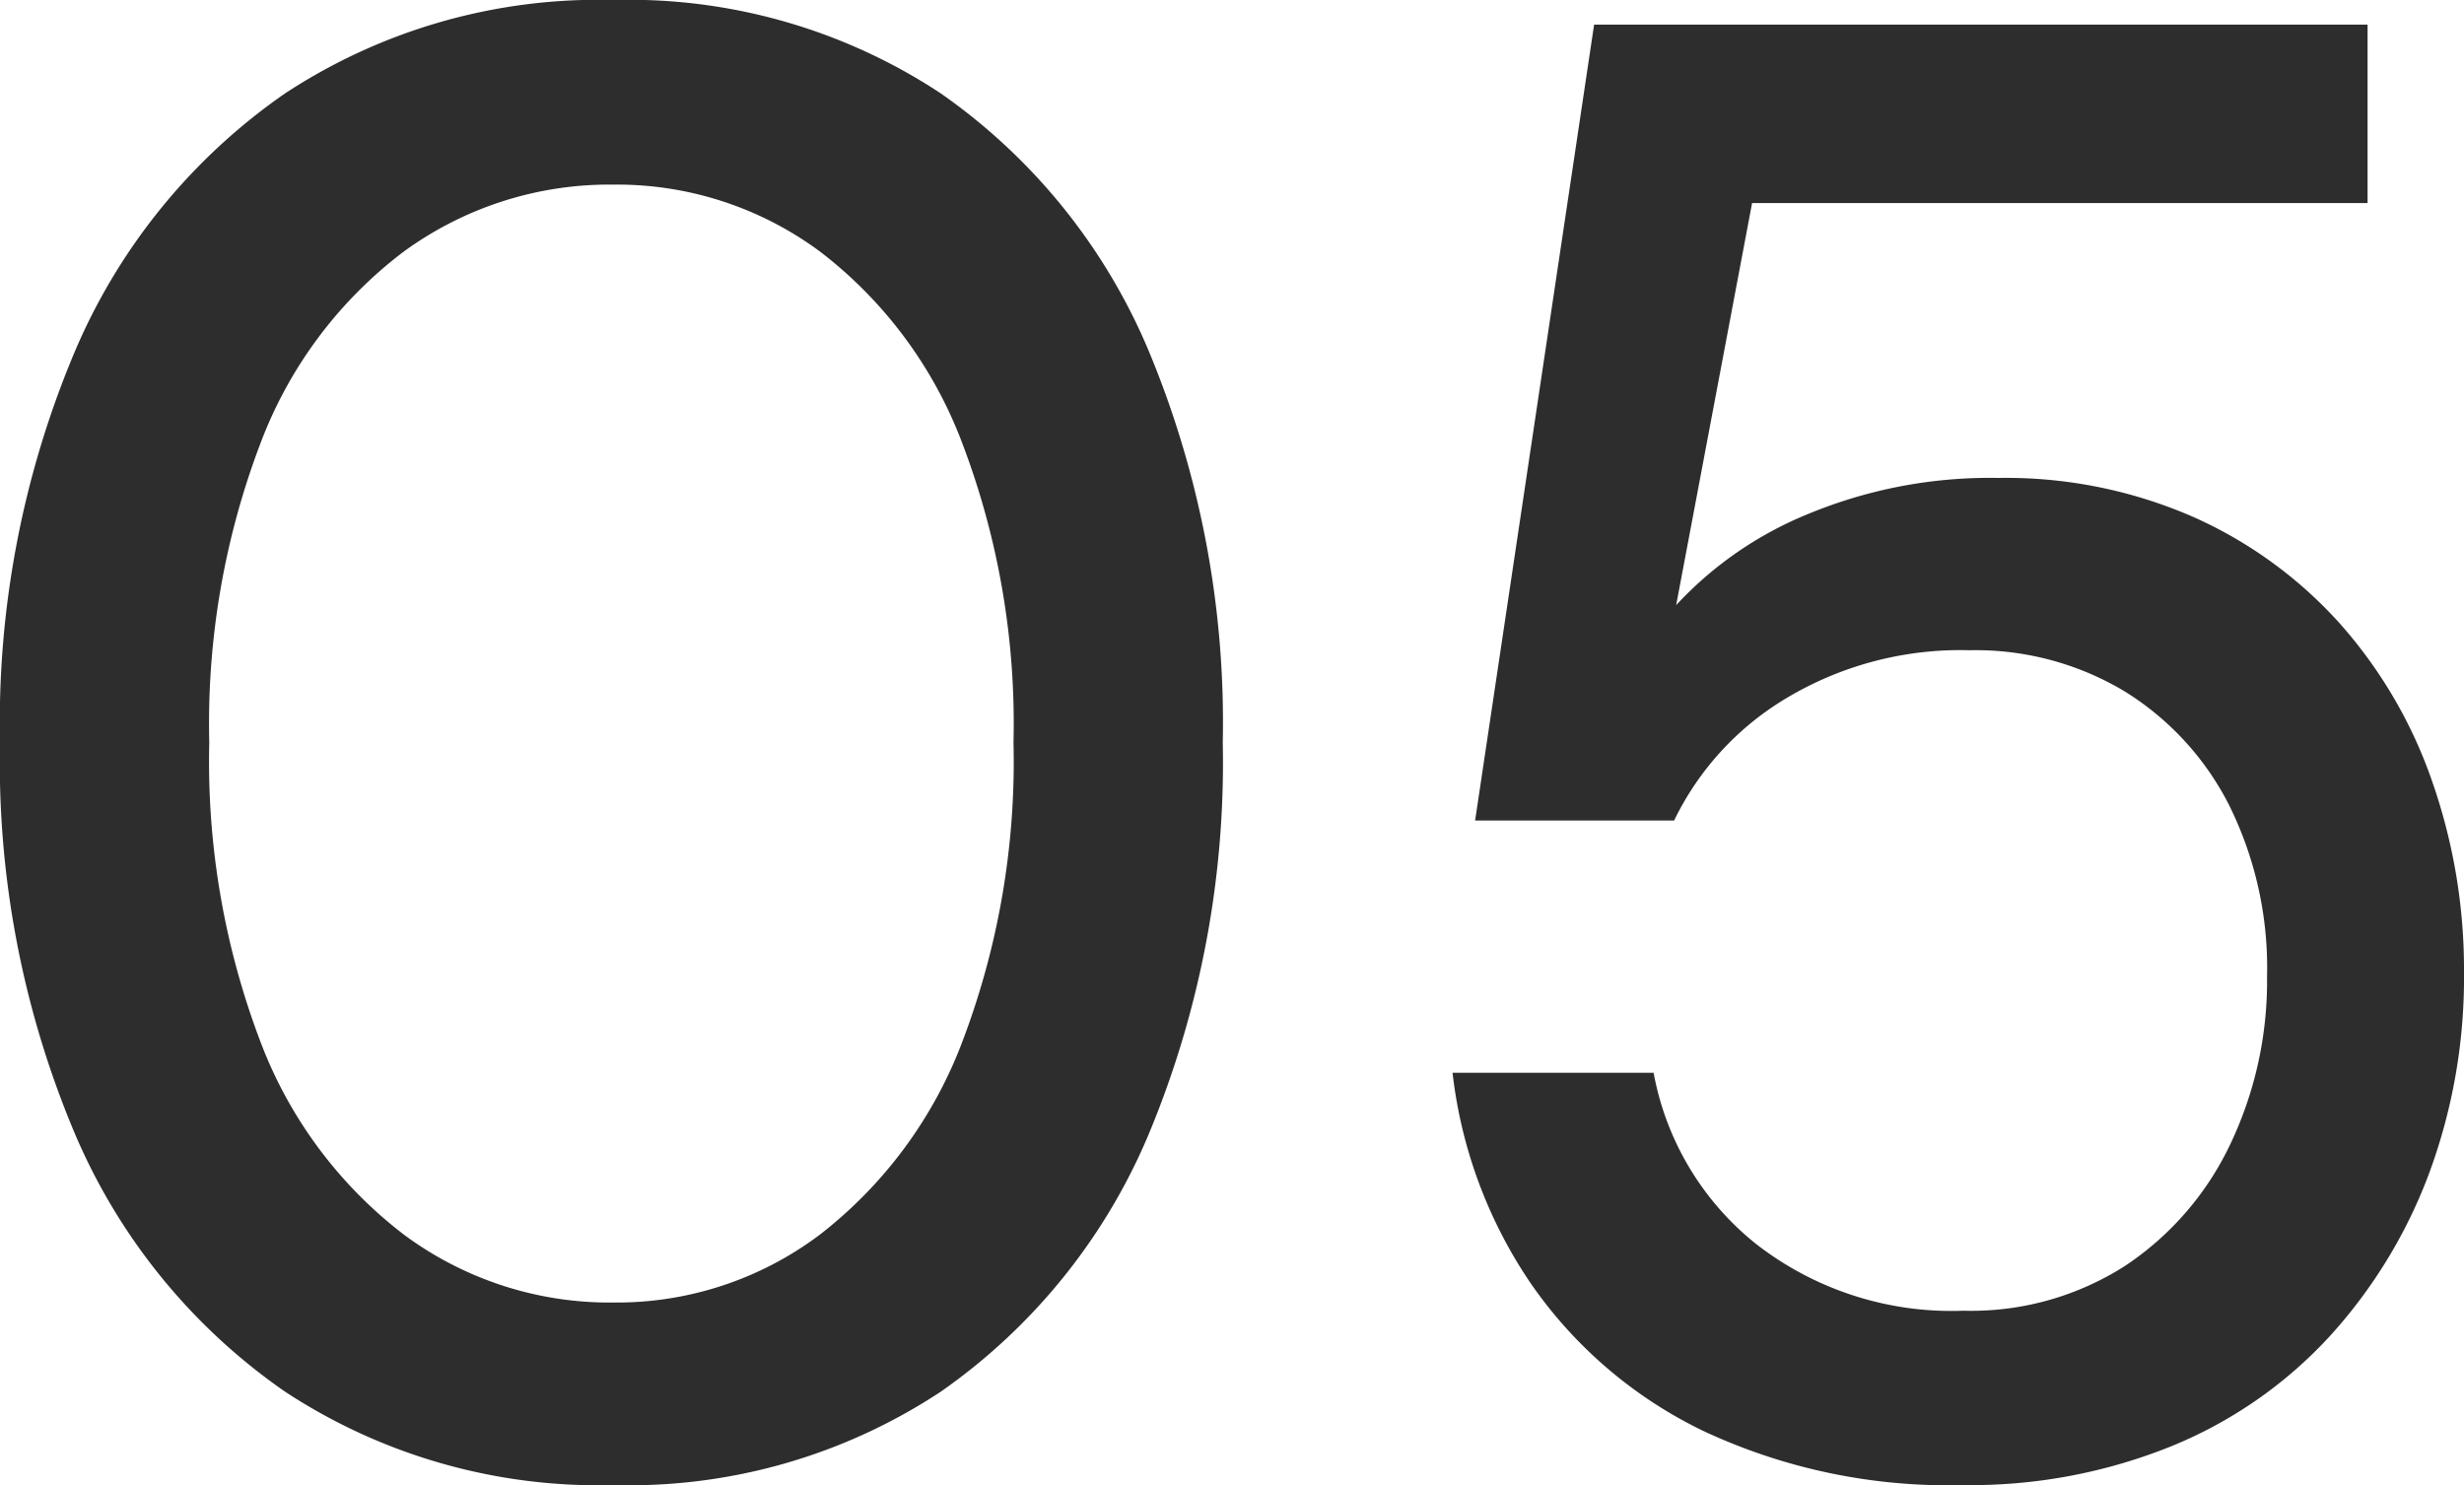 <?xml version="1.0" encoding="UTF-8"?> <svg xmlns="http://www.w3.org/2000/svg" width="48.04" height="28.96" viewBox="0 0 48.04 28.96"><path d="M13.84.48a11.117,11.117,0,0,1-6.4-1.82A11.664,11.664,0,0,1,3.32-6.42,18.615,18.615,0,0,1,1.88-14a18.615,18.615,0,0,1,1.44-7.58,11.664,11.664,0,0,1,4.12-5.08,11.117,11.117,0,0,1,6.4-1.82,11.023,11.023,0,0,1,6.38,1.82,11.586,11.586,0,0,1,4.08,5.08A18.844,18.844,0,0,1,25.72-14,18.844,18.844,0,0,1,24.3-6.42a11.586,11.586,0,0,1-4.08,5.08A11.023,11.023,0,0,1,13.84.48Zm0-3.56A6.579,6.579,0,0,0,17.86-4.4a8.6,8.6,0,0,0,2.78-3.76,15.373,15.373,0,0,0,1-5.84,15.373,15.373,0,0,0-1-5.84,8.458,8.458,0,0,0-2.78-3.74,6.647,6.647,0,0,0-4.02-1.3,6.8,6.8,0,0,0-4.08,1.3,8.394,8.394,0,0,0-2.8,3.74,15.373,15.373,0,0,0-1,5.84,15.373,15.373,0,0,0,1,5.84A8.532,8.532,0,0,0,9.76-4.4,6.726,6.726,0,0,0,13.84-3.08ZM40.16.48A11.249,11.249,0,0,1,35.08-.58a8.657,8.657,0,0,1-3.36-2.88,9.15,9.15,0,0,1-1.52-4.1h3.92a5.552,5.552,0,0,0,2,3.34,6.2,6.2,0,0,0,4.04,1.3,5.564,5.564,0,0,0,3.16-.88,5.855,5.855,0,0,0,2.04-2.36,7.4,7.4,0,0,0,.72-3.28,7.133,7.133,0,0,0-.74-3.34A5.567,5.567,0,0,0,43.3-15a5.645,5.645,0,0,0-3.02-.8,6.6,6.6,0,0,0-3.58.94,5.64,5.64,0,0,0-2.18,2.38H30.64L32.96-28H48.04v3.48h-12l-1.48,7.84a7.211,7.211,0,0,1,2.58-1.78,9.249,9.249,0,0,1,3.7-.7,9.122,9.122,0,0,1,3.8.76,8.464,8.464,0,0,1,2.86,2.08,9.106,9.106,0,0,1,1.8,3.08,11.114,11.114,0,0,1,.62,3.72,11,11,0,0,1-.68,3.92A9.808,9.808,0,0,1,47.3-2.42,8.589,8.589,0,0,1,44.22-.28,10.441,10.441,0,0,1,40.16.48Z" transform="translate(-1.88 28.48)" fill="#2d2d2d"></path></svg> 